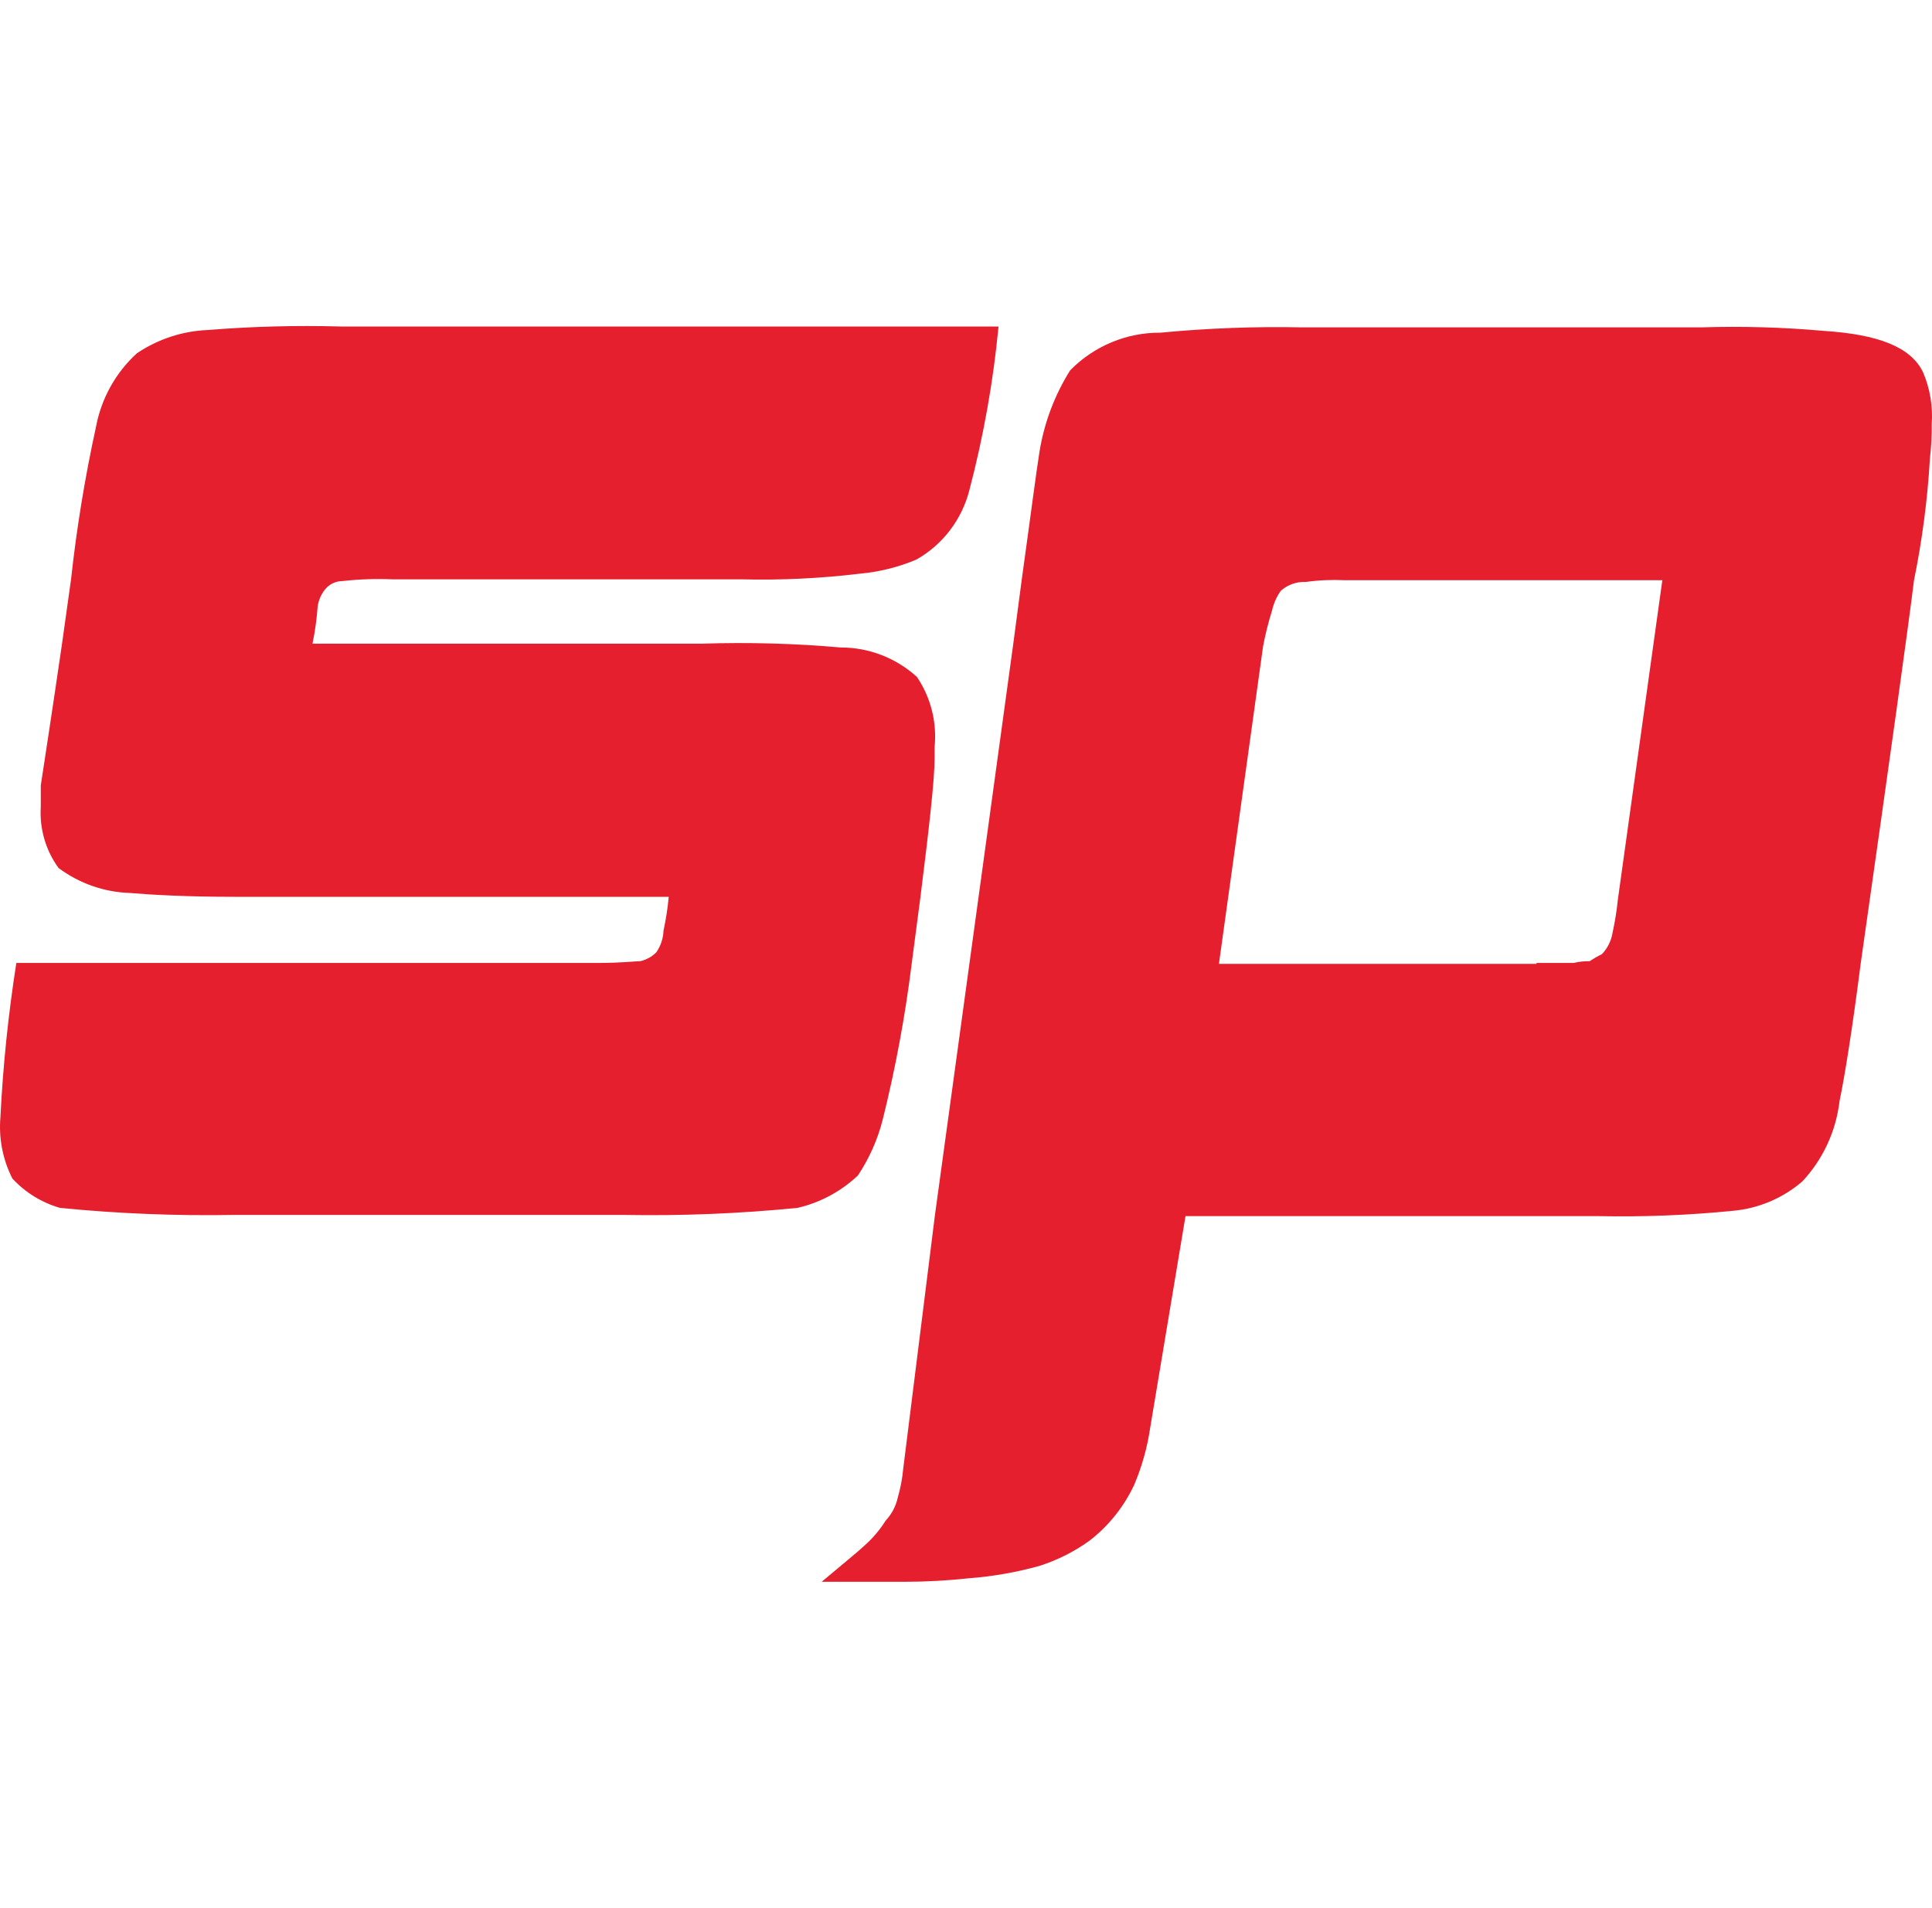 <svg width="80" height="79" viewBox="0 0 80 79" fill="none" xmlns="http://www.w3.org/2000/svg">
<g clip-path="url(#clip0_1832_28534)">
<path d="M66.993 37.246C66.947 37.705 66.874 38.16 66.775 38.611C66.722 38.948 66.567 39.264 66.332 39.511C66.154 39.596 65.987 39.693 65.825 39.803C65.601 39.798 65.379 39.821 65.164 39.875H63.624V39.913H50.473L52.301 26.764C52.396 26.262 52.521 25.766 52.673 25.279C52.739 24.985 52.861 24.709 53.036 24.463C53.319 24.212 53.693 24.079 54.07 24.098C54.604 24.023 55.145 24 55.682 24.026H68.834L66.993 37.246ZM79.626 15.406C79.12 14.372 77.785 13.847 75.511 13.701C73.828 13.551 72.135 13.502 70.446 13.556H53.925C51.966 13.515 50.003 13.589 48.055 13.776C46.65 13.765 45.301 14.328 44.313 15.335C43.674 16.353 43.243 17.492 43.047 18.682C42.904 19.57 42.688 21.274 42.315 23.951L41.953 26.692L38.715 50.308L37.404 60.791C37.367 61.203 37.291 61.611 37.177 62.006C37.098 62.368 36.923 62.7 36.672 62.969C36.426 63.359 36.125 63.712 35.779 64.016C35.494 64.285 34.903 64.758 34.023 65.5H37.488C38.371 65.498 39.251 65.449 40.125 65.354C41.122 65.278 42.109 65.104 43.073 64.832C43.803 64.594 44.493 64.246 45.118 63.795C45.902 63.189 46.534 62.399 46.959 61.498C47.278 60.75 47.5 59.965 47.621 59.159L49.089 50.358H66.187C68.05 50.396 69.914 50.322 71.769 50.137C72.823 50.04 73.825 49.615 74.631 48.921C75.488 48.005 76.028 46.836 76.173 45.584C76.388 44.55 76.69 42.688 77.052 39.865C78.302 31.086 79.037 25.815 79.253 24.038C79.593 22.372 79.815 20.683 79.914 18.986C79.97 18.513 79.993 18.037 79.988 17.561C80.042 16.824 79.916 16.085 79.626 15.406ZM36.548 46.375C37.078 44.248 37.481 42.088 37.75 39.913L38.11 37.172C38.484 34.19 38.7 32.266 38.7 31.378V30.927C38.801 29.904 38.541 28.877 37.968 28.03C37.101 27.244 35.978 26.809 34.814 26.812C32.911 26.643 30.996 26.592 29.087 26.653H12.94C13.046 26.139 13.118 25.619 13.155 25.095C13.196 24.852 13.294 24.621 13.444 24.427C13.621 24.196 13.893 24.061 14.179 24.061C14.862 23.984 15.551 23.961 16.238 23.989H30.674C32.32 24.03 33.962 23.953 35.597 23.756C36.404 23.684 37.194 23.488 37.942 23.173C39.04 22.556 39.836 21.506 40.145 20.276C40.726 18.06 41.129 15.8 41.347 13.52H14.109C12.273 13.469 10.437 13.517 8.608 13.665C7.56 13.707 6.547 14.039 5.672 14.627C4.792 15.426 4.197 16.496 3.976 17.671C3.52 19.756 3.173 21.865 2.942 23.989L2.569 26.653C2.136 29.625 1.834 31.559 1.689 32.522V33.409C1.631 34.315 1.892 35.214 2.425 35.943C3.281 36.581 4.308 36.941 5.373 36.977C6.262 37.052 7.731 37.136 9.703 37.136H27.691C27.648 37.607 27.574 38.075 27.475 38.536C27.463 38.861 27.358 39.173 27.174 39.437C26.991 39.619 26.763 39.744 26.512 39.802C26.297 39.802 25.706 39.874 24.826 39.874H0.677C0.345 41.991 0.123 44.125 0.017 46.267C-0.057 47.14 0.115 48.018 0.511 48.799C1.045 49.38 1.73 49.799 2.483 50.017C4.883 50.255 7.295 50.352 9.703 50.308H25.802C28.213 50.352 30.621 50.255 33.022 50.017C33.957 49.802 34.822 49.338 35.524 48.676C35.99 47.974 36.338 47.197 36.548 46.375Z" fill="#E51F2D"/>
</g>
<defs>
<clipPath id="clip0_1832_28534">
<rect width="80" height="79" fill="white"/>
</clipPath>
</defs>
</svg>
